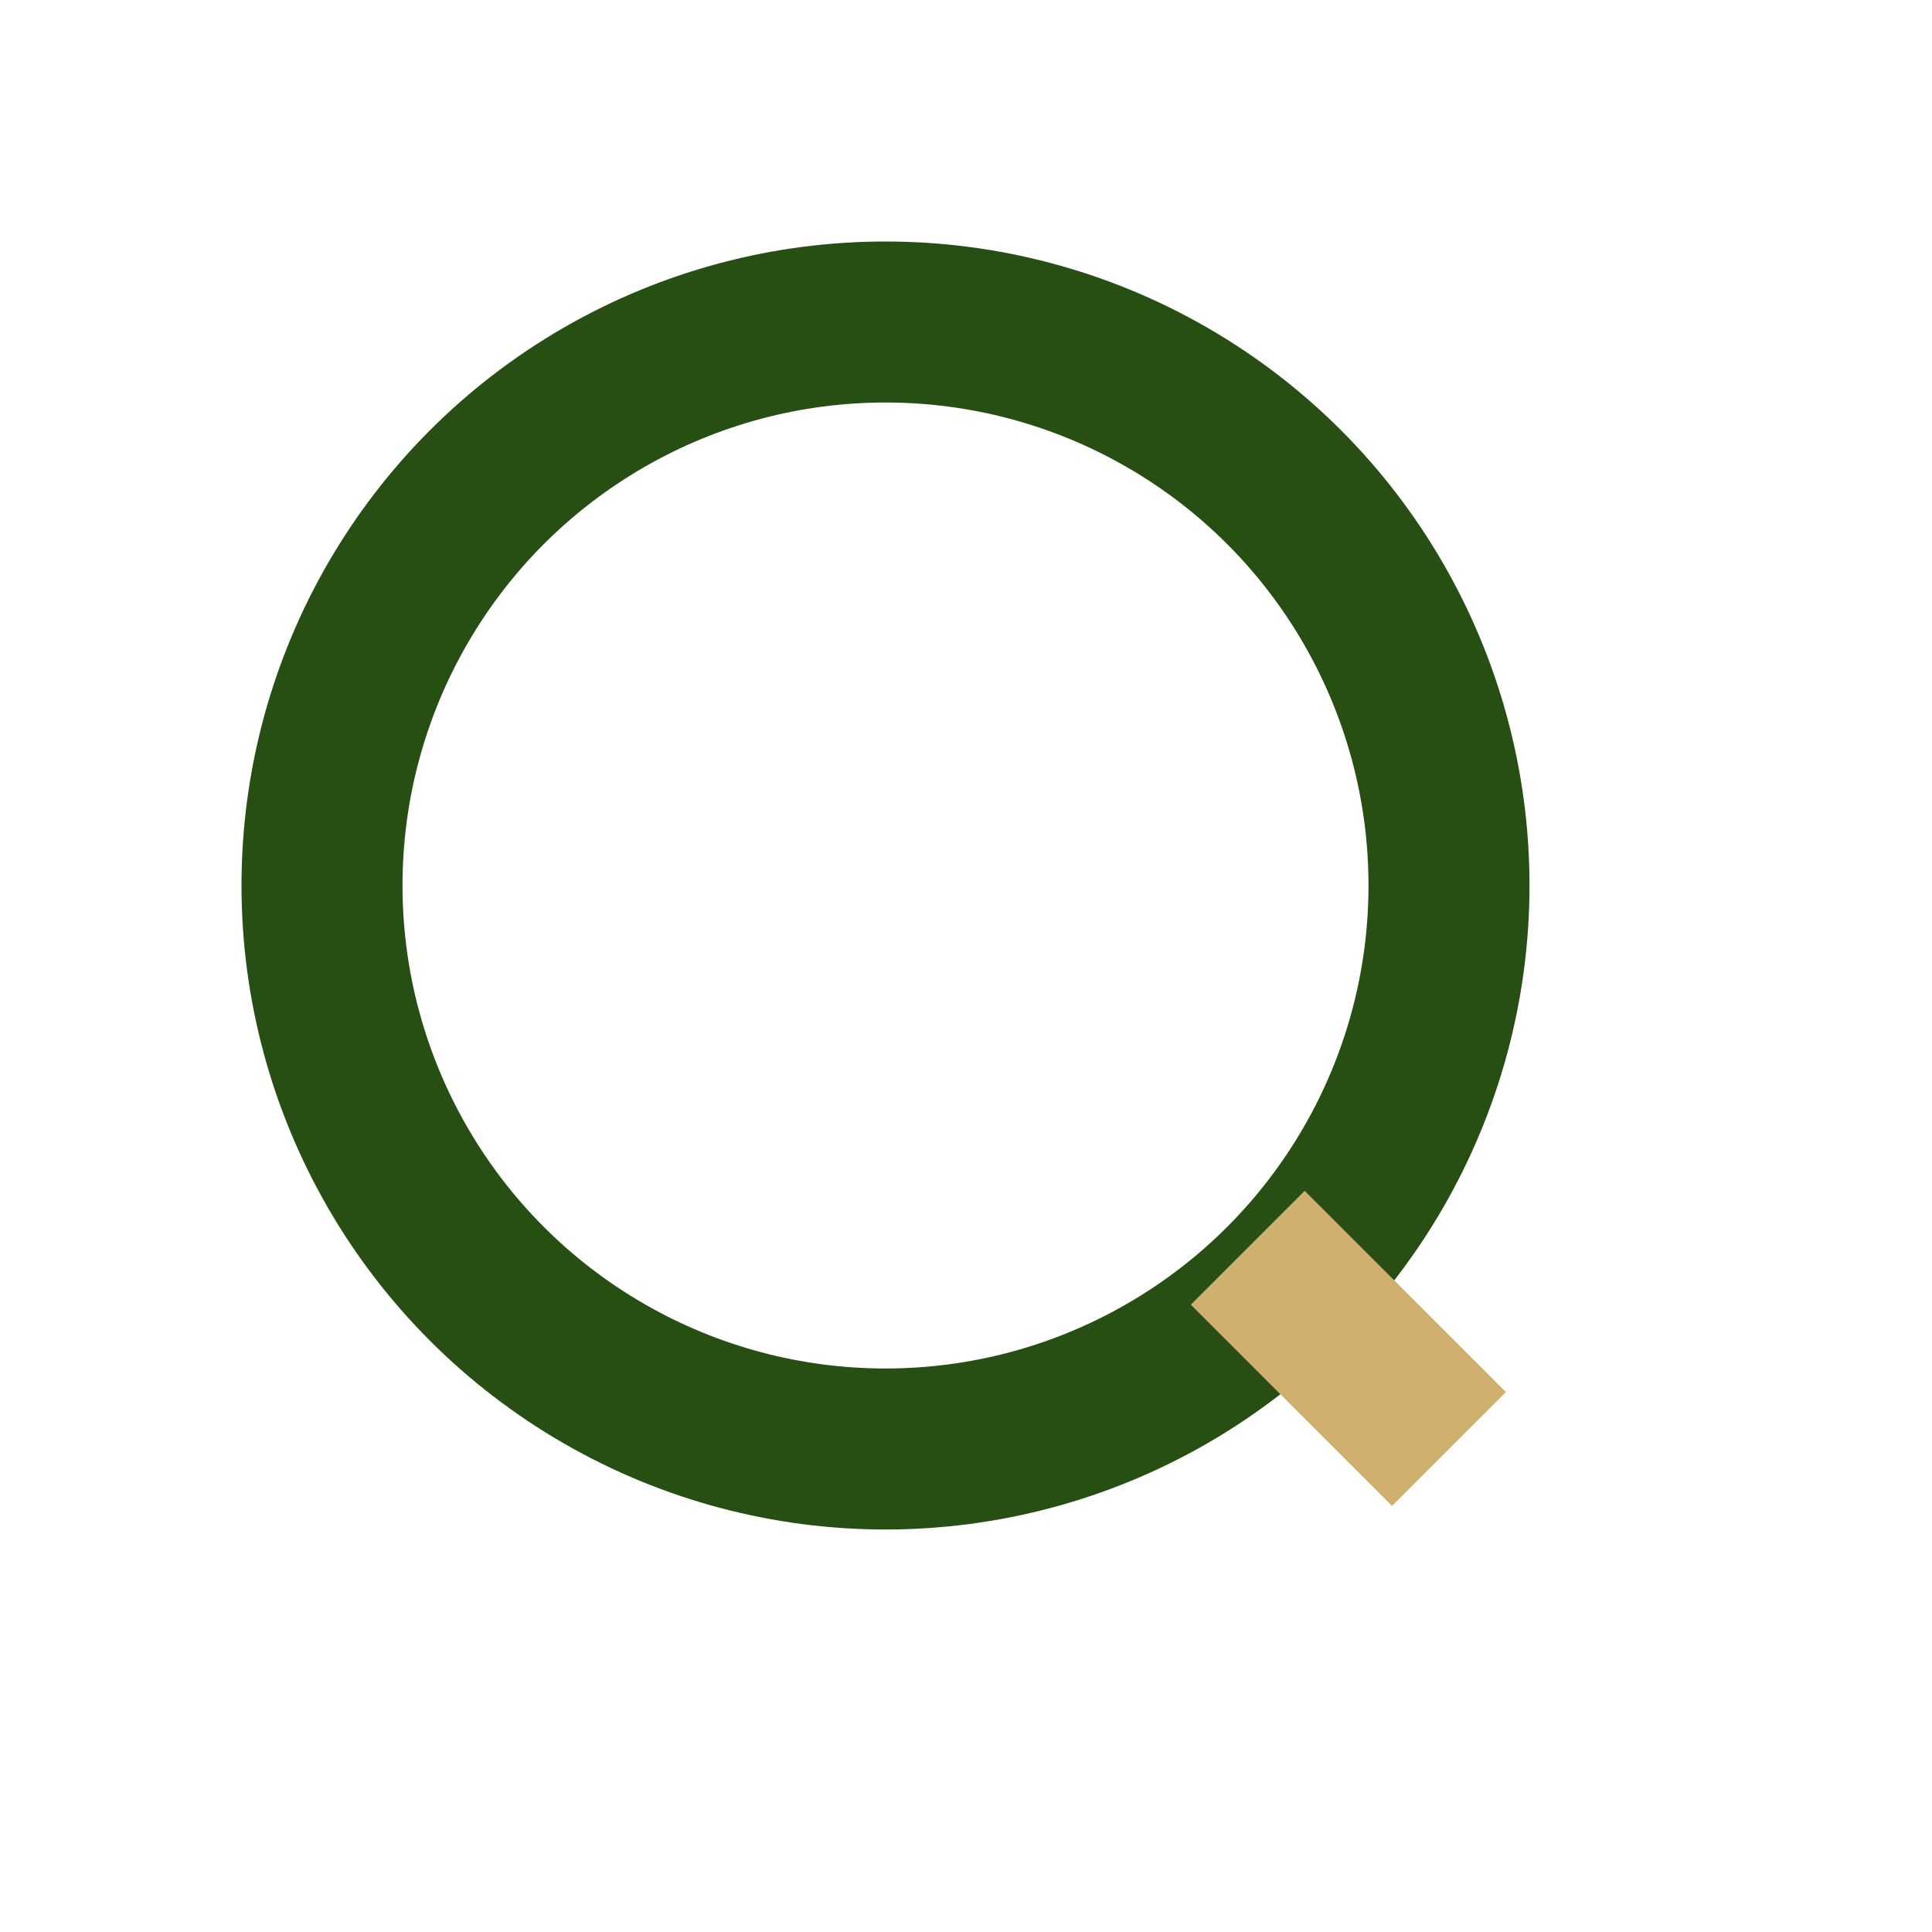 <?xml version="1.0" encoding="UTF-8"?>
<svg xmlns="http://www.w3.org/2000/svg" width="24" height="24" viewBox="0 0 24 24"><circle cx="11" cy="11" r="7" stroke="#274E13" stroke-width="2" fill="none"/><line x1="18" y1="18" x2="15.5" y2="15.5" stroke="#D1AF6E" stroke-width="2"/></svg>